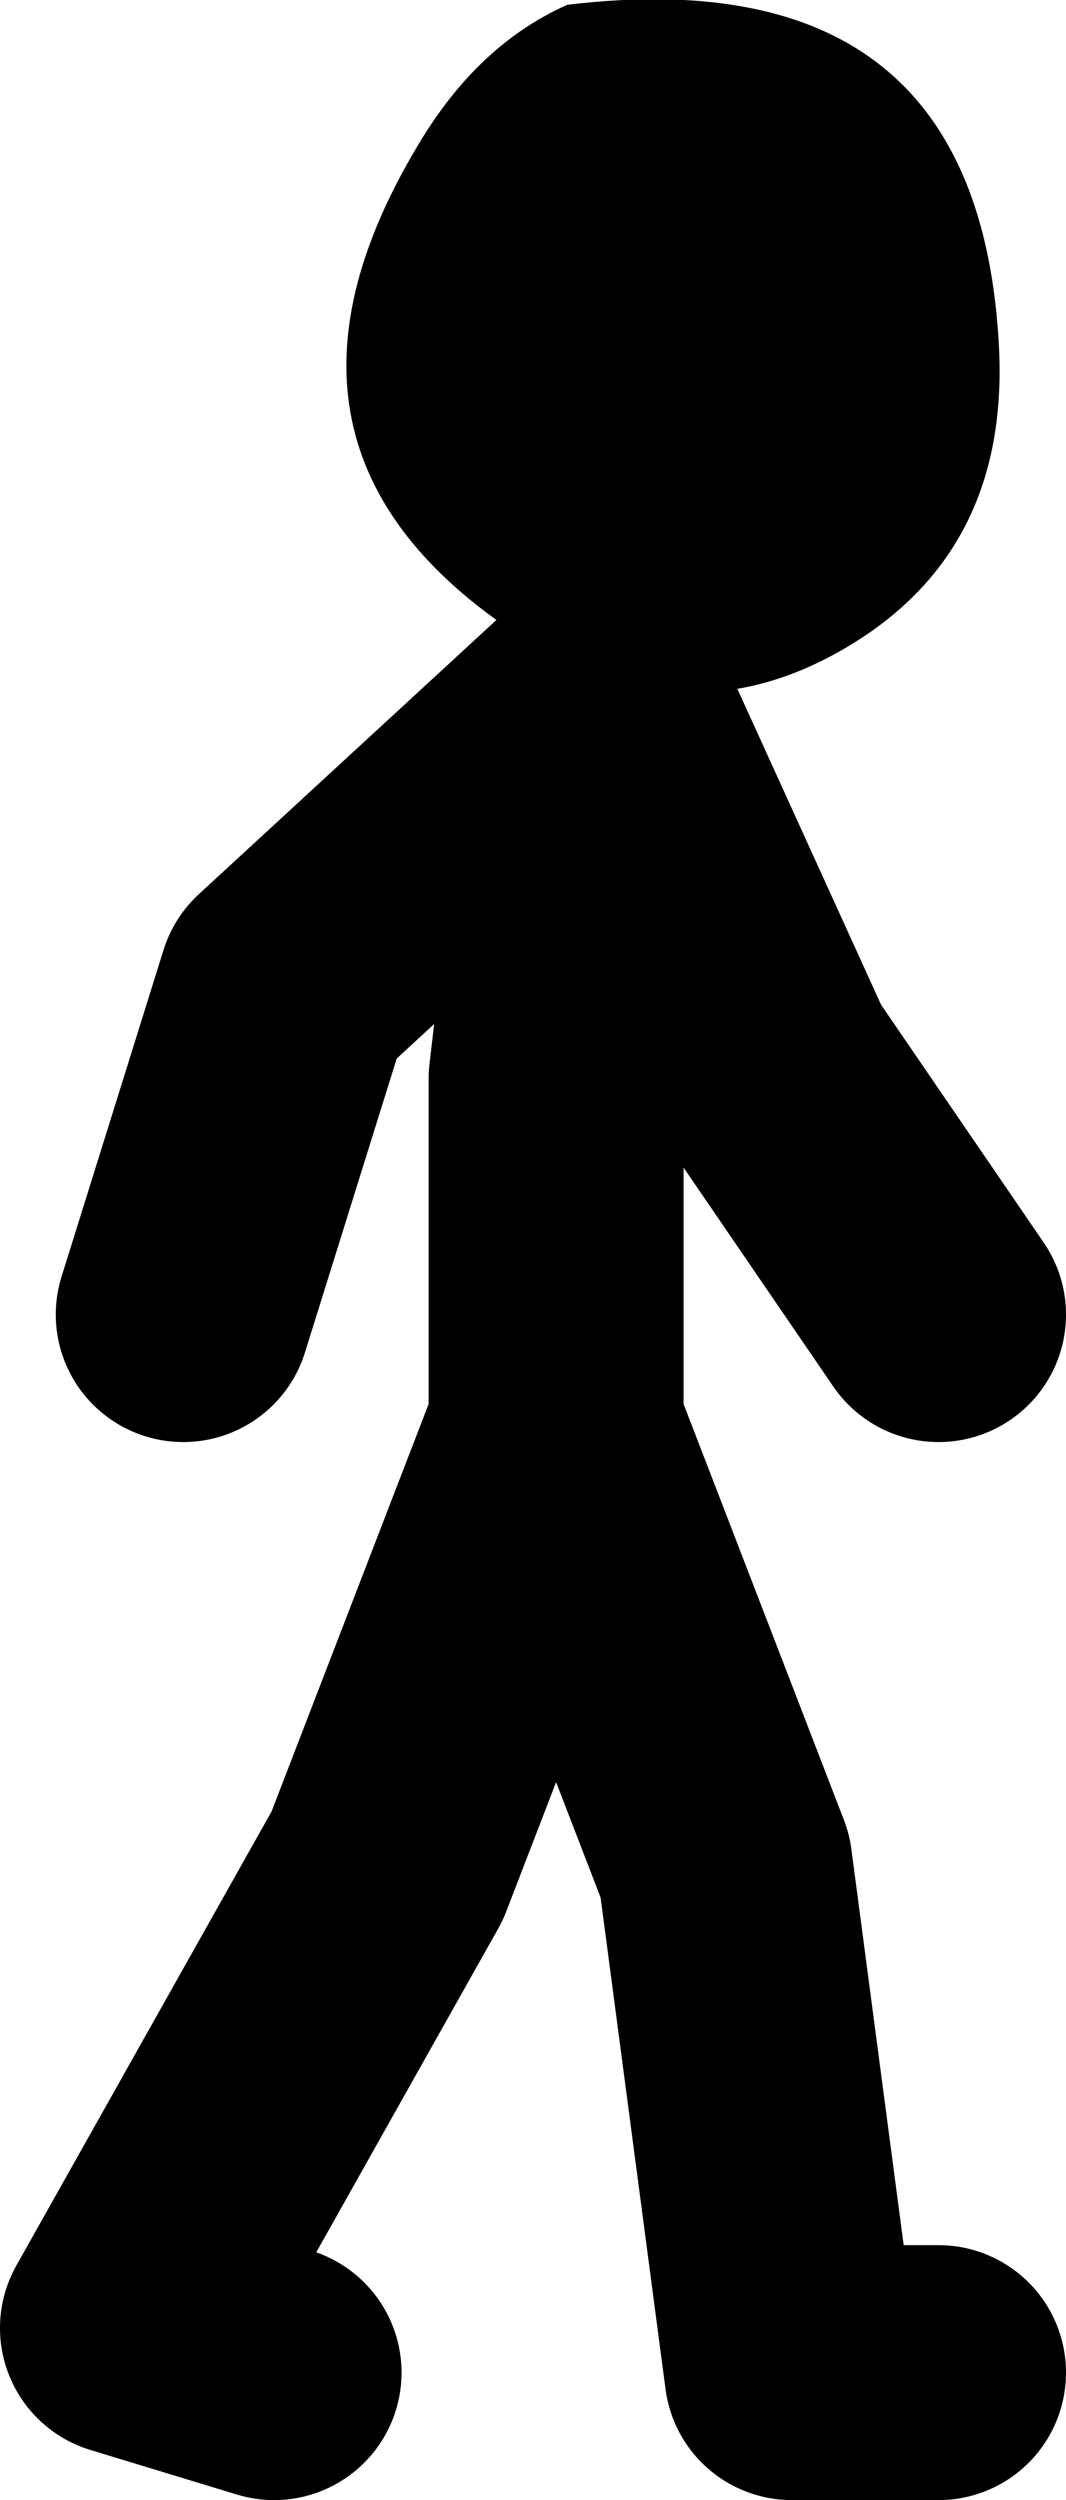 <?xml version="1.0" encoding="UTF-8" standalone="no"?>
<svg xmlns:xlink="http://www.w3.org/1999/xlink" height="78.45px" width="33.45px" xmlns="http://www.w3.org/2000/svg">
  <g transform="matrix(1.0, 0.0, 0.0, 1.0, 410.0, -13.95)">
    <path d="M-378.65 24.9 Q-378.35 31.3 -383.5 34.3 -388.55 37.25 -393.7 33.9 -402.65 28.05 -396.85 18.45 -395.0 15.35 -392.2 14.1 -379.25 12.55 -378.65 24.9" fill="#000000" fill-rule="evenodd" stroke="none"/>
    <path d="M-391.5 36.15 L-401.05 44.95 -404.25 55.2 M-401.4 88.4 L-406.0 87.0 -397.85 72.5 -392.55 58.75 -392.55 47.8 -391.15 35.8 -385.85 47.45 -380.55 55.2 M-380.55 88.4 L-385.15 88.4 -387.25 72.5 -392.55 58.75" fill="none" stroke="#000000" stroke-linecap="round" stroke-linejoin="round" stroke-width="8.0"/>
  </g>
</svg>
